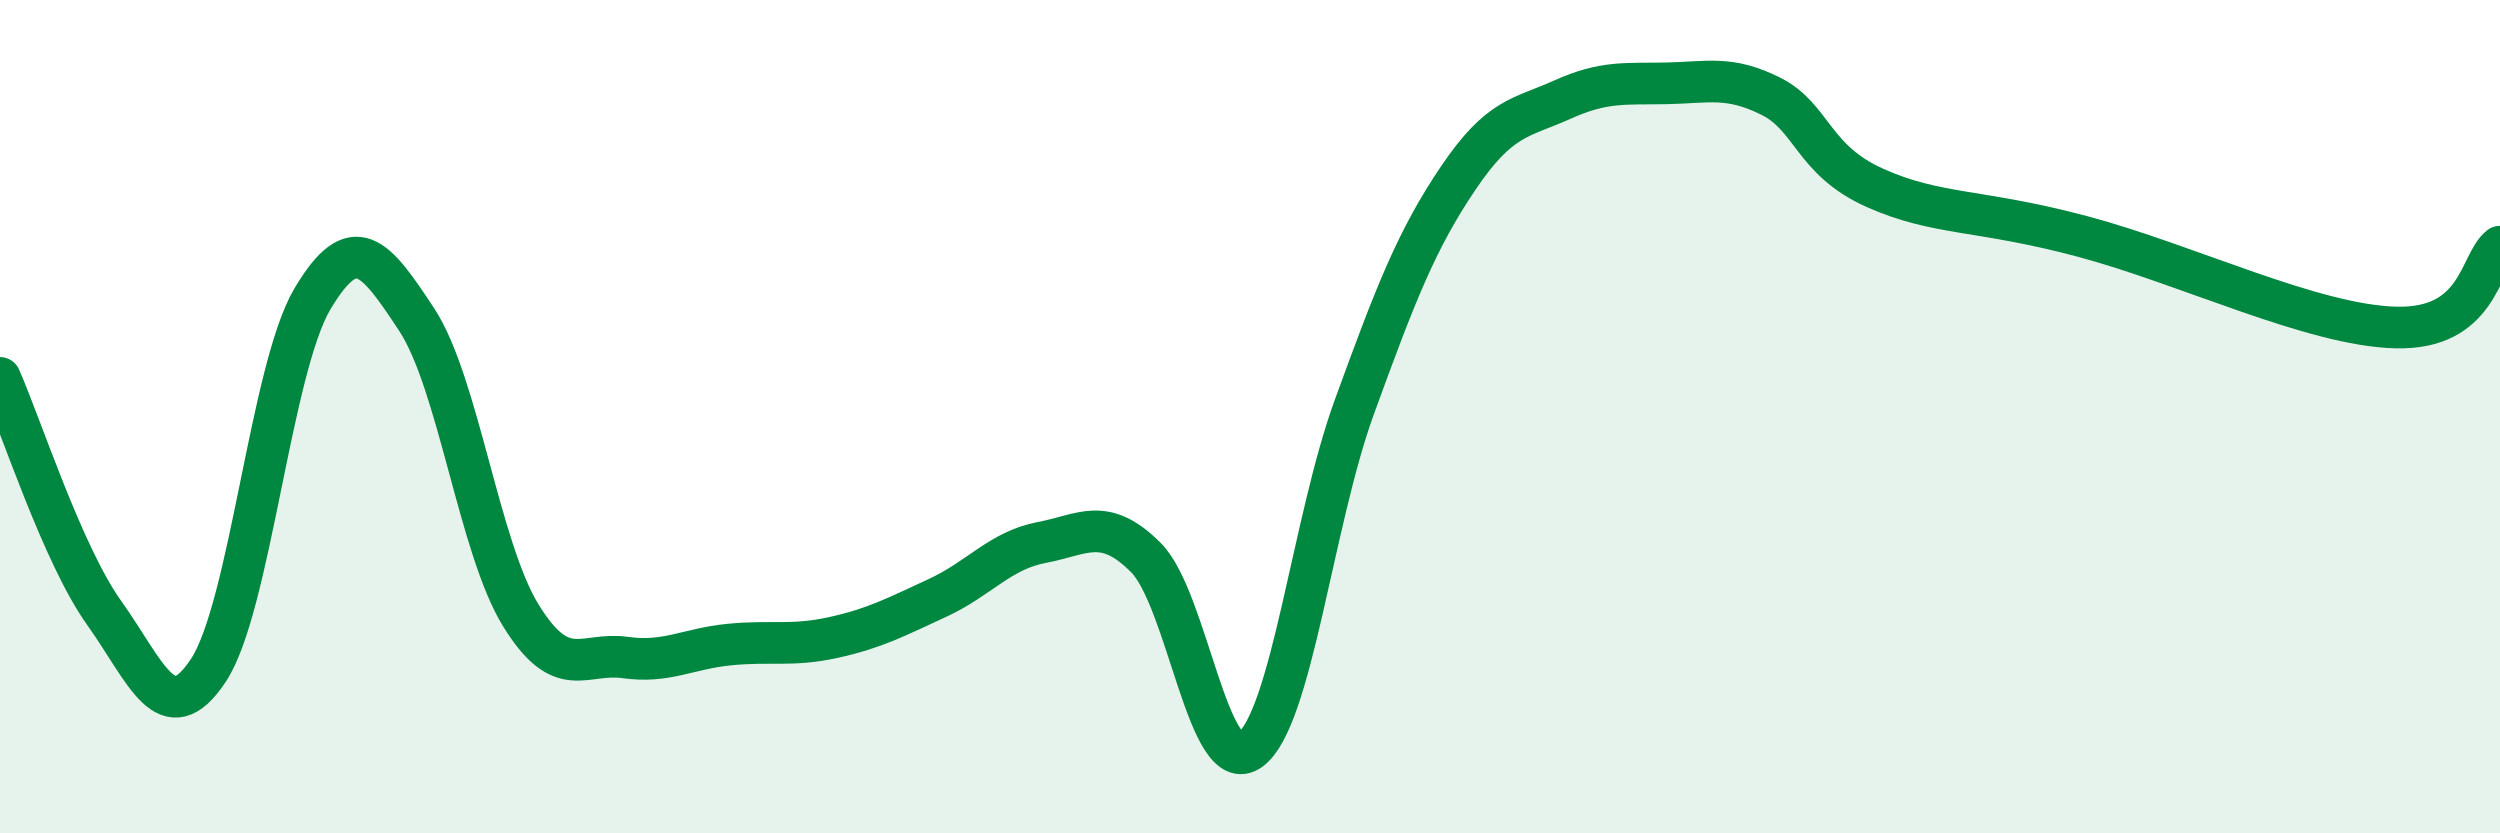 
    <svg width="60" height="20" viewBox="0 0 60 20" xmlns="http://www.w3.org/2000/svg">
      <path
        d="M 0,9.07 C 0.5,10.2 1.5,13.31 2.5,14.71 C 3.5,16.11 4,17.6 5,16.09 C 6,14.58 6.5,8.85 7.5,7.17 C 8.5,5.49 9,6.15 10,7.67 C 11,9.19 11.5,13.15 12.5,14.77 C 13.5,16.39 14,15.64 15,15.78 C 16,15.92 16.5,15.57 17.5,15.47 C 18.5,15.37 19,15.52 20,15.3 C 21,15.08 21.5,14.81 22.5,14.35 C 23.5,13.89 24,13.21 25,13.02 C 26,12.83 26.5,12.38 27.5,13.38 C 28.5,14.38 29,18.72 30,18 C 31,17.28 31.5,12.53 32.5,9.78 C 33.5,7.03 34,5.75 35,4.27 C 36,2.79 36.5,2.84 37.5,2.39 C 38.5,1.94 39,2.02 40,2 C 41,1.98 41.5,1.81 42.5,2.31 C 43.5,2.81 43.5,3.84 45,4.51 C 46.5,5.18 47.5,5.01 50,5.68 C 52.5,6.35 55.5,7.81 57.5,7.86 C 59.5,7.91 59.5,6.31 60,5.92L60 20L0 20Z"
        fill="#008740"
        opacity="0.1"
        stroke-linecap="round"
        stroke-linejoin="round"
      />
      <path
        d="M 0,9.07 C 0.5,10.2 1.5,13.31 2.5,14.71 C 3.5,16.11 4,17.6 5,16.09 C 6,14.58 6.5,8.85 7.5,7.17 C 8.5,5.49 9,6.15 10,7.67 C 11,9.19 11.5,13.15 12.5,14.77 C 13.5,16.39 14,15.64 15,15.78 C 16,15.92 16.5,15.57 17.5,15.47 C 18.5,15.37 19,15.52 20,15.3 C 21,15.08 21.5,14.81 22.5,14.35 C 23.5,13.89 24,13.21 25,13.02 C 26,12.83 26.5,12.38 27.5,13.38 C 28.5,14.38 29,18.72 30,18 C 31,17.28 31.5,12.53 32.5,9.78 C 33.5,7.03 34,5.75 35,4.27 C 36,2.79 36.5,2.84 37.5,2.39 C 38.5,1.94 39,2.02 40,2 C 41,1.98 41.5,1.81 42.5,2.31 C 43.5,2.81 43.5,3.84 45,4.51 C 46.5,5.18 47.5,5.01 50,5.68 C 52.5,6.35 55.5,7.81 57.5,7.86 C 59.5,7.91 59.5,6.31 60,5.92"
        stroke="#008740"
        stroke-width="1"
        fill="none"
        stroke-linecap="round"
        stroke-linejoin="round"
      />
    </svg>
  